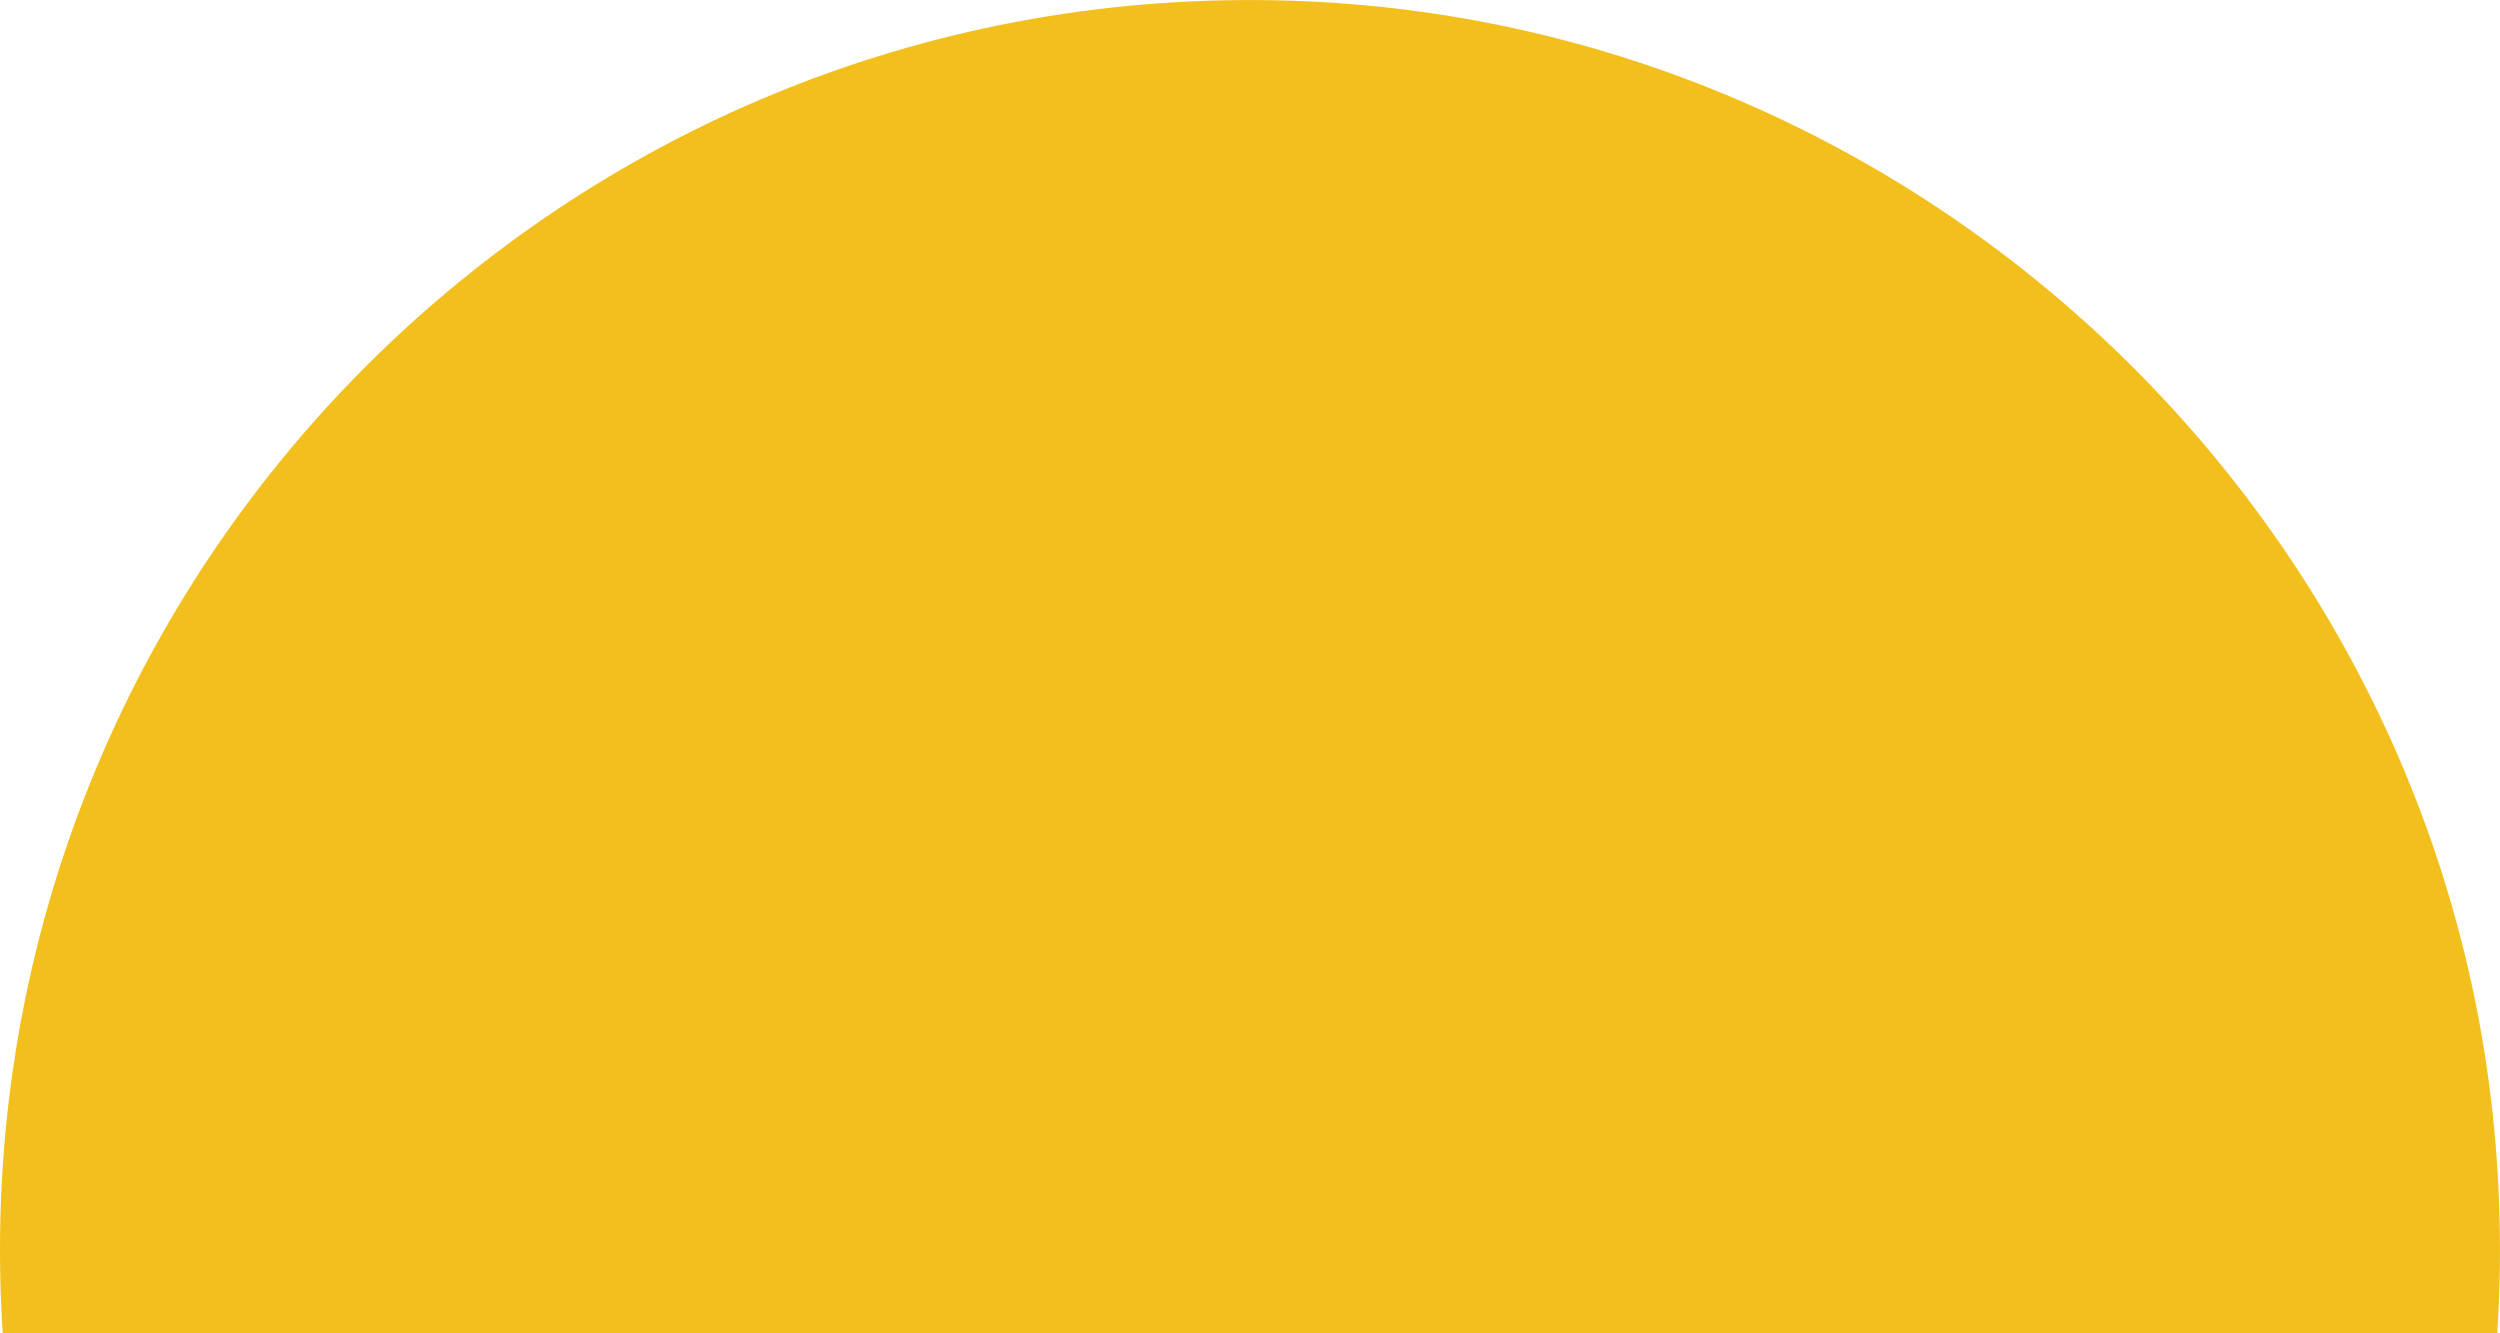 <svg width="15" height="8" viewBox="0 0 15 8" fill="none" xmlns="http://www.w3.org/2000/svg">
<g clip-path="url(#clip0_932_6)">
<path d="M4.218 19.23L4.218 21.859C4.218 24.413 3.27 26.849 1.665 28.834C0.517 30.253 -0.123 32.099 0.02 34.096C0.291 37.9 3.453 40.925 7.265 41.042C11.514 41.172 15 37.766 15 33.546C15 31.701 14.334 30.012 13.23 28.706C11.609 26.79 10.783 24.326 10.783 21.816L10.783 19.186C10.783 16.633 11.73 14.197 13.335 12.211C14.483 10.792 15.123 8.947 14.98 6.95C14.709 3.146 11.547 0.12 7.736 0.004C3.486 -0.127 5.91816e-07 3.28 2.22857e-07 7.5C6.16122e-08 9.344 0.666 11.033 1.77 12.339C3.391 14.255 4.218 16.72 4.218 19.23Z" fill="#F2BF1D"/>
</g>
<defs>
<clipPath id="clip0_932_6">
<rect width="15" height="8" fill="white"/>
</clipPath>
</defs>
</svg>
